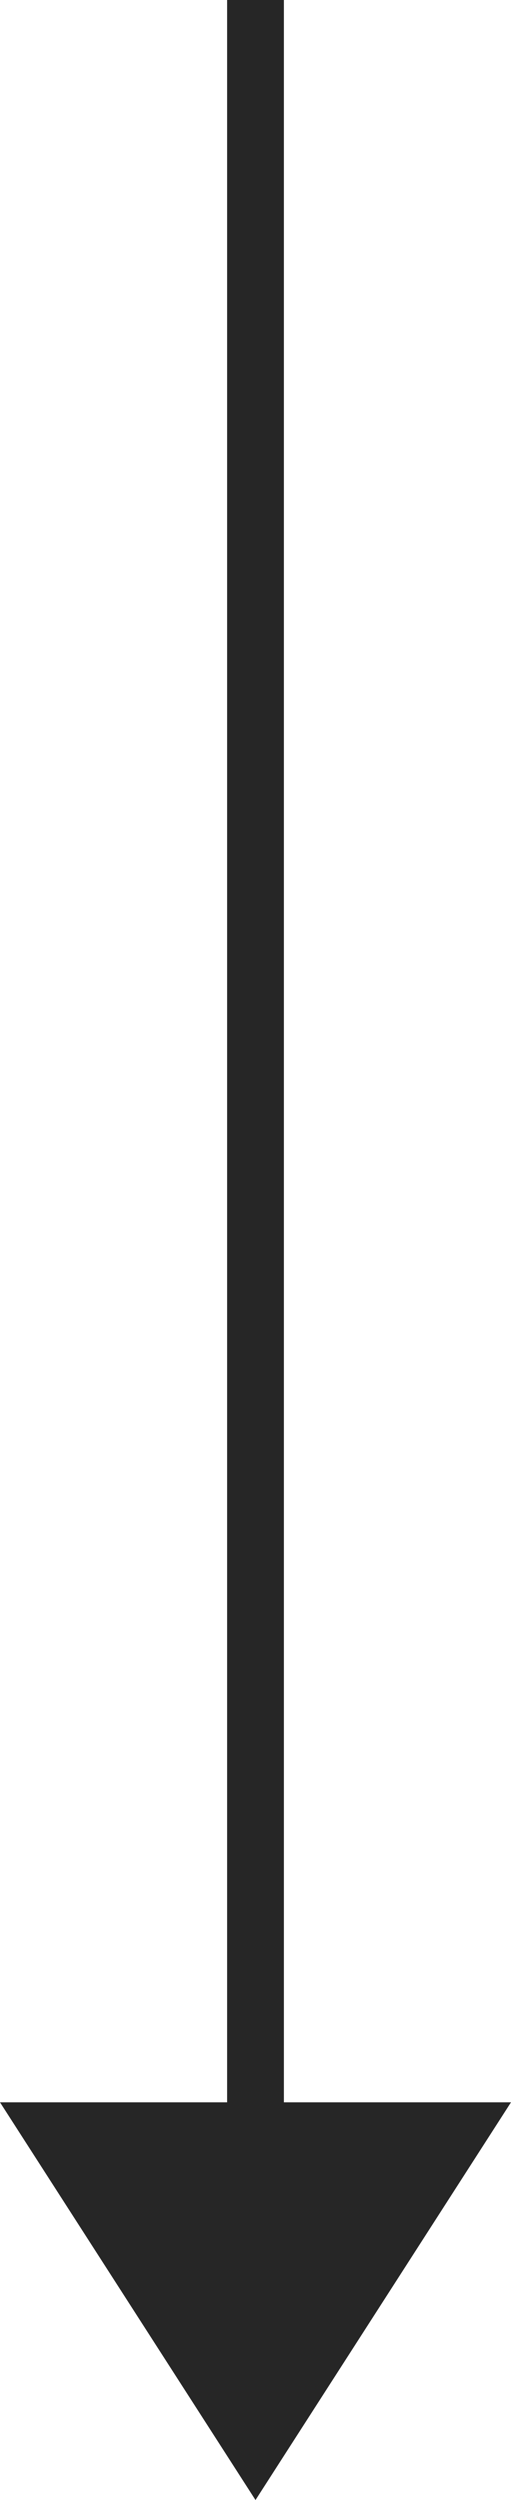 <svg xmlns="http://www.w3.org/2000/svg" width="9" height="44" viewBox="0 0 9 44">
  <defs>
    <style>
      .cls-1 {
      fill: #262626;
      }
    </style>
  </defs>
  <path id="scroll-arw.svg" class="cls-1" d="M1790,958h1v40h-1V958Zm0.5,44-4.5-7h9Z"
    transform="translate(-1786 -958)" />
</svg>